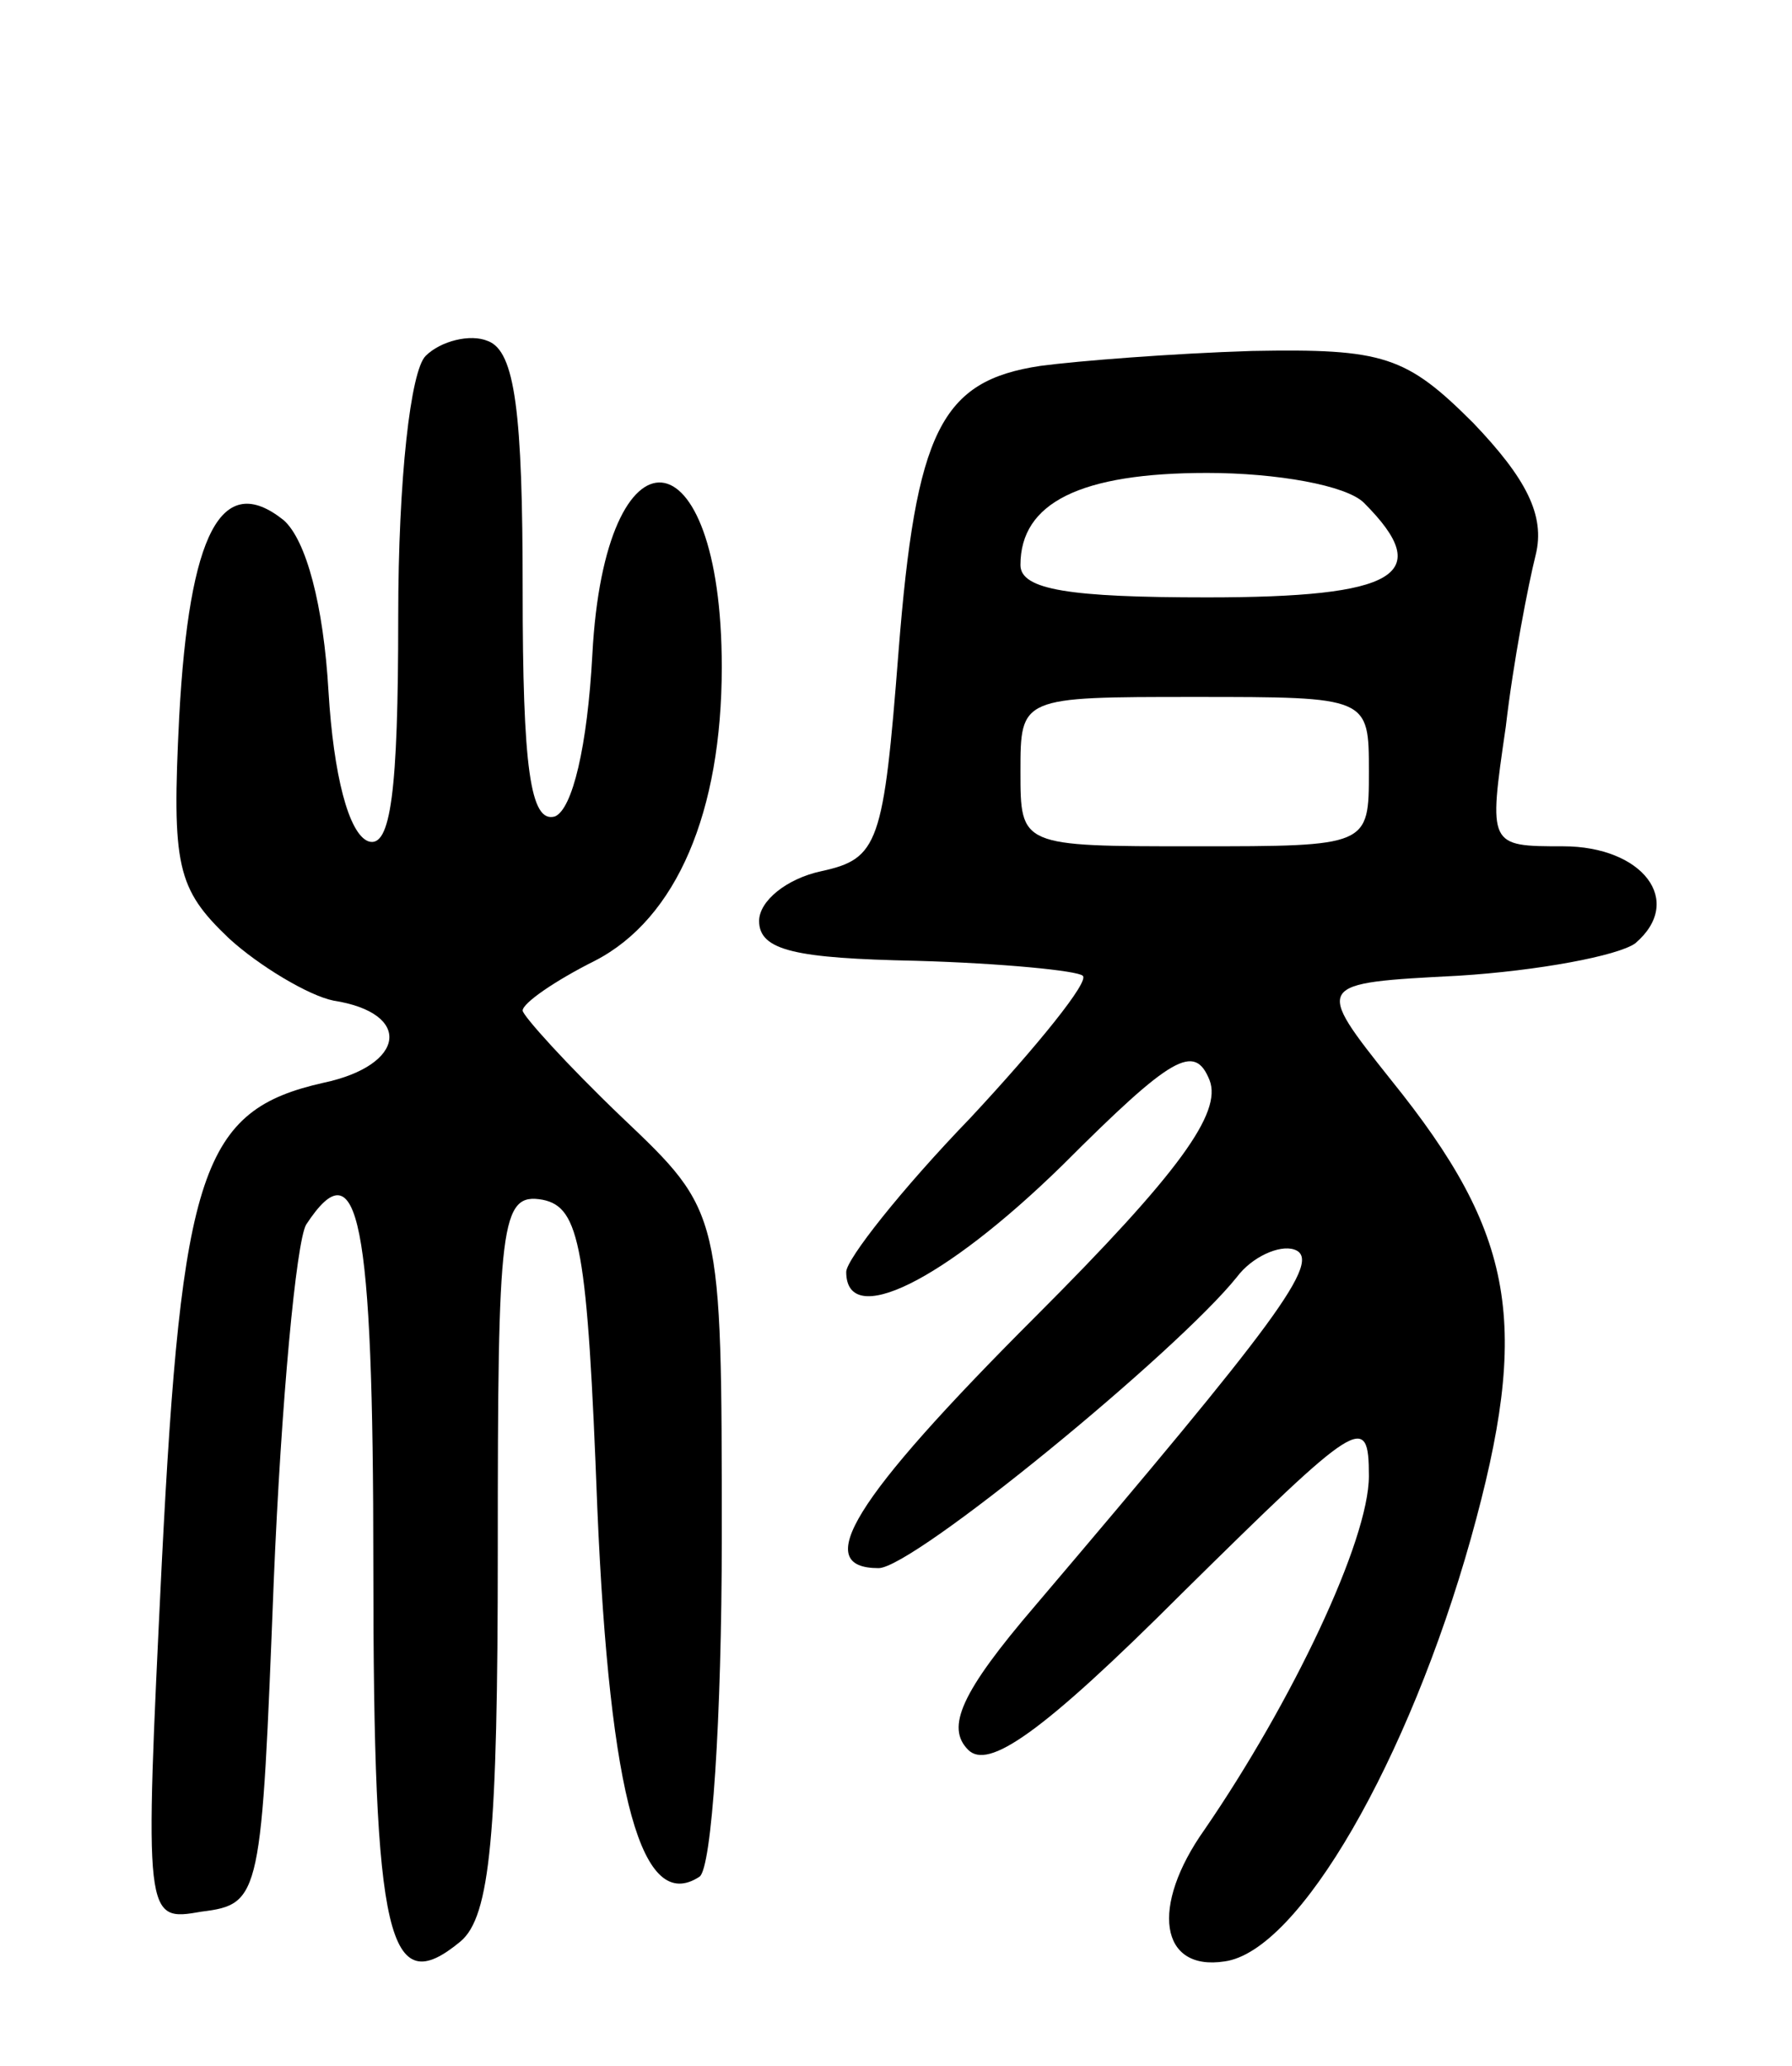 <svg version="1.0" xmlns="http://www.w3.org/2000/svg" width="72" height="83" viewBox="0 0 72 83" ><g transform="translate(0,83) scale(0.1,-0.1)" ><path d="M171 687 c-6 -6 -11 -49 -11 -105 0 -70 -3 -93 -12 -90 -8 3 -14 27 -16 60 -2 35 -9 61 -18 69 -25 20 -38 -5 -42 -79 -3 -60 -1 -69 20 -89 12 -11 32 -23 42 -25 32 -5 29 -26 -4 -33 -49 -11 -57 -35 -65 -193 -7 -144 -7 -144 16 -140 24 3 24 6 29 133 3 72 9 136 13 143 21 32 27 3 27 -137 0 -151 6 -175 35 -151 12 10 15 43 15 157 0 132 1 144 18 141 15 -3 18 -19 22 -124 5 -117 18 -163 41 -148 5 3 9 64 9 136 0 131 0 131 -40 169 -22 21 -40 41 -40 43 0 3 13 12 29 20 33 17 51 60 51 118 0 96 -47 100 -52 5 -2 -37 -8 -62 -15 -65 -10 -3 -13 20 -13 91 0 71 -3 96 -14 100 -7 3 -19 0 -25 -6z"/><path d="M418 683 c-40 -6 -50 -26 -57 -115 -6 -77 -8 -83 -31 -88 -14 -3 -25 -12 -25 -20 0 -12 15 -15 63 -16 35 -1 65 -4 67 -6 3 -2 -18 -28 -45 -57 -28 -29 -50 -57 -50 -62 0 -23 39 -4 87 43 44 44 53 49 59 34 5 -13 -12 -37 -70 -95 -74 -74 -90 -101 -63 -101 14 0 120 87 144 117 6 8 17 13 23 11 12 -4 -8 -30 -104 -143 -30 -35 -36 -49 -27 -58 8 -8 29 6 86 63 71 70 75 73 75 47 0 -26 -31 -91 -66 -142 -22 -31 -18 -57 8 -53 30 4 74 81 99 170 24 86 18 122 -32 184 -31 39 -31 39 27 42 32 2 64 8 71 13 20 17 3 39 -29 39 -30 0 -30 0 -23 48 3 26 9 57 12 69 4 16 -4 31 -25 53 -27 27 -36 30 -89 29 -32 -1 -70 -4 -85 -6z m130 -55 c29 -29 13 -38 -63 -38 -55 0 -75 3 -75 13 0 25 24 37 75 37 28 0 56 -5 63 -12z m2 -108 c0 -30 0 -30 -70 -30 -70 0 -70 0 -70 30 0 30 0 30 70 30 70 0 70 0 70 -30z"/></g></svg> 
